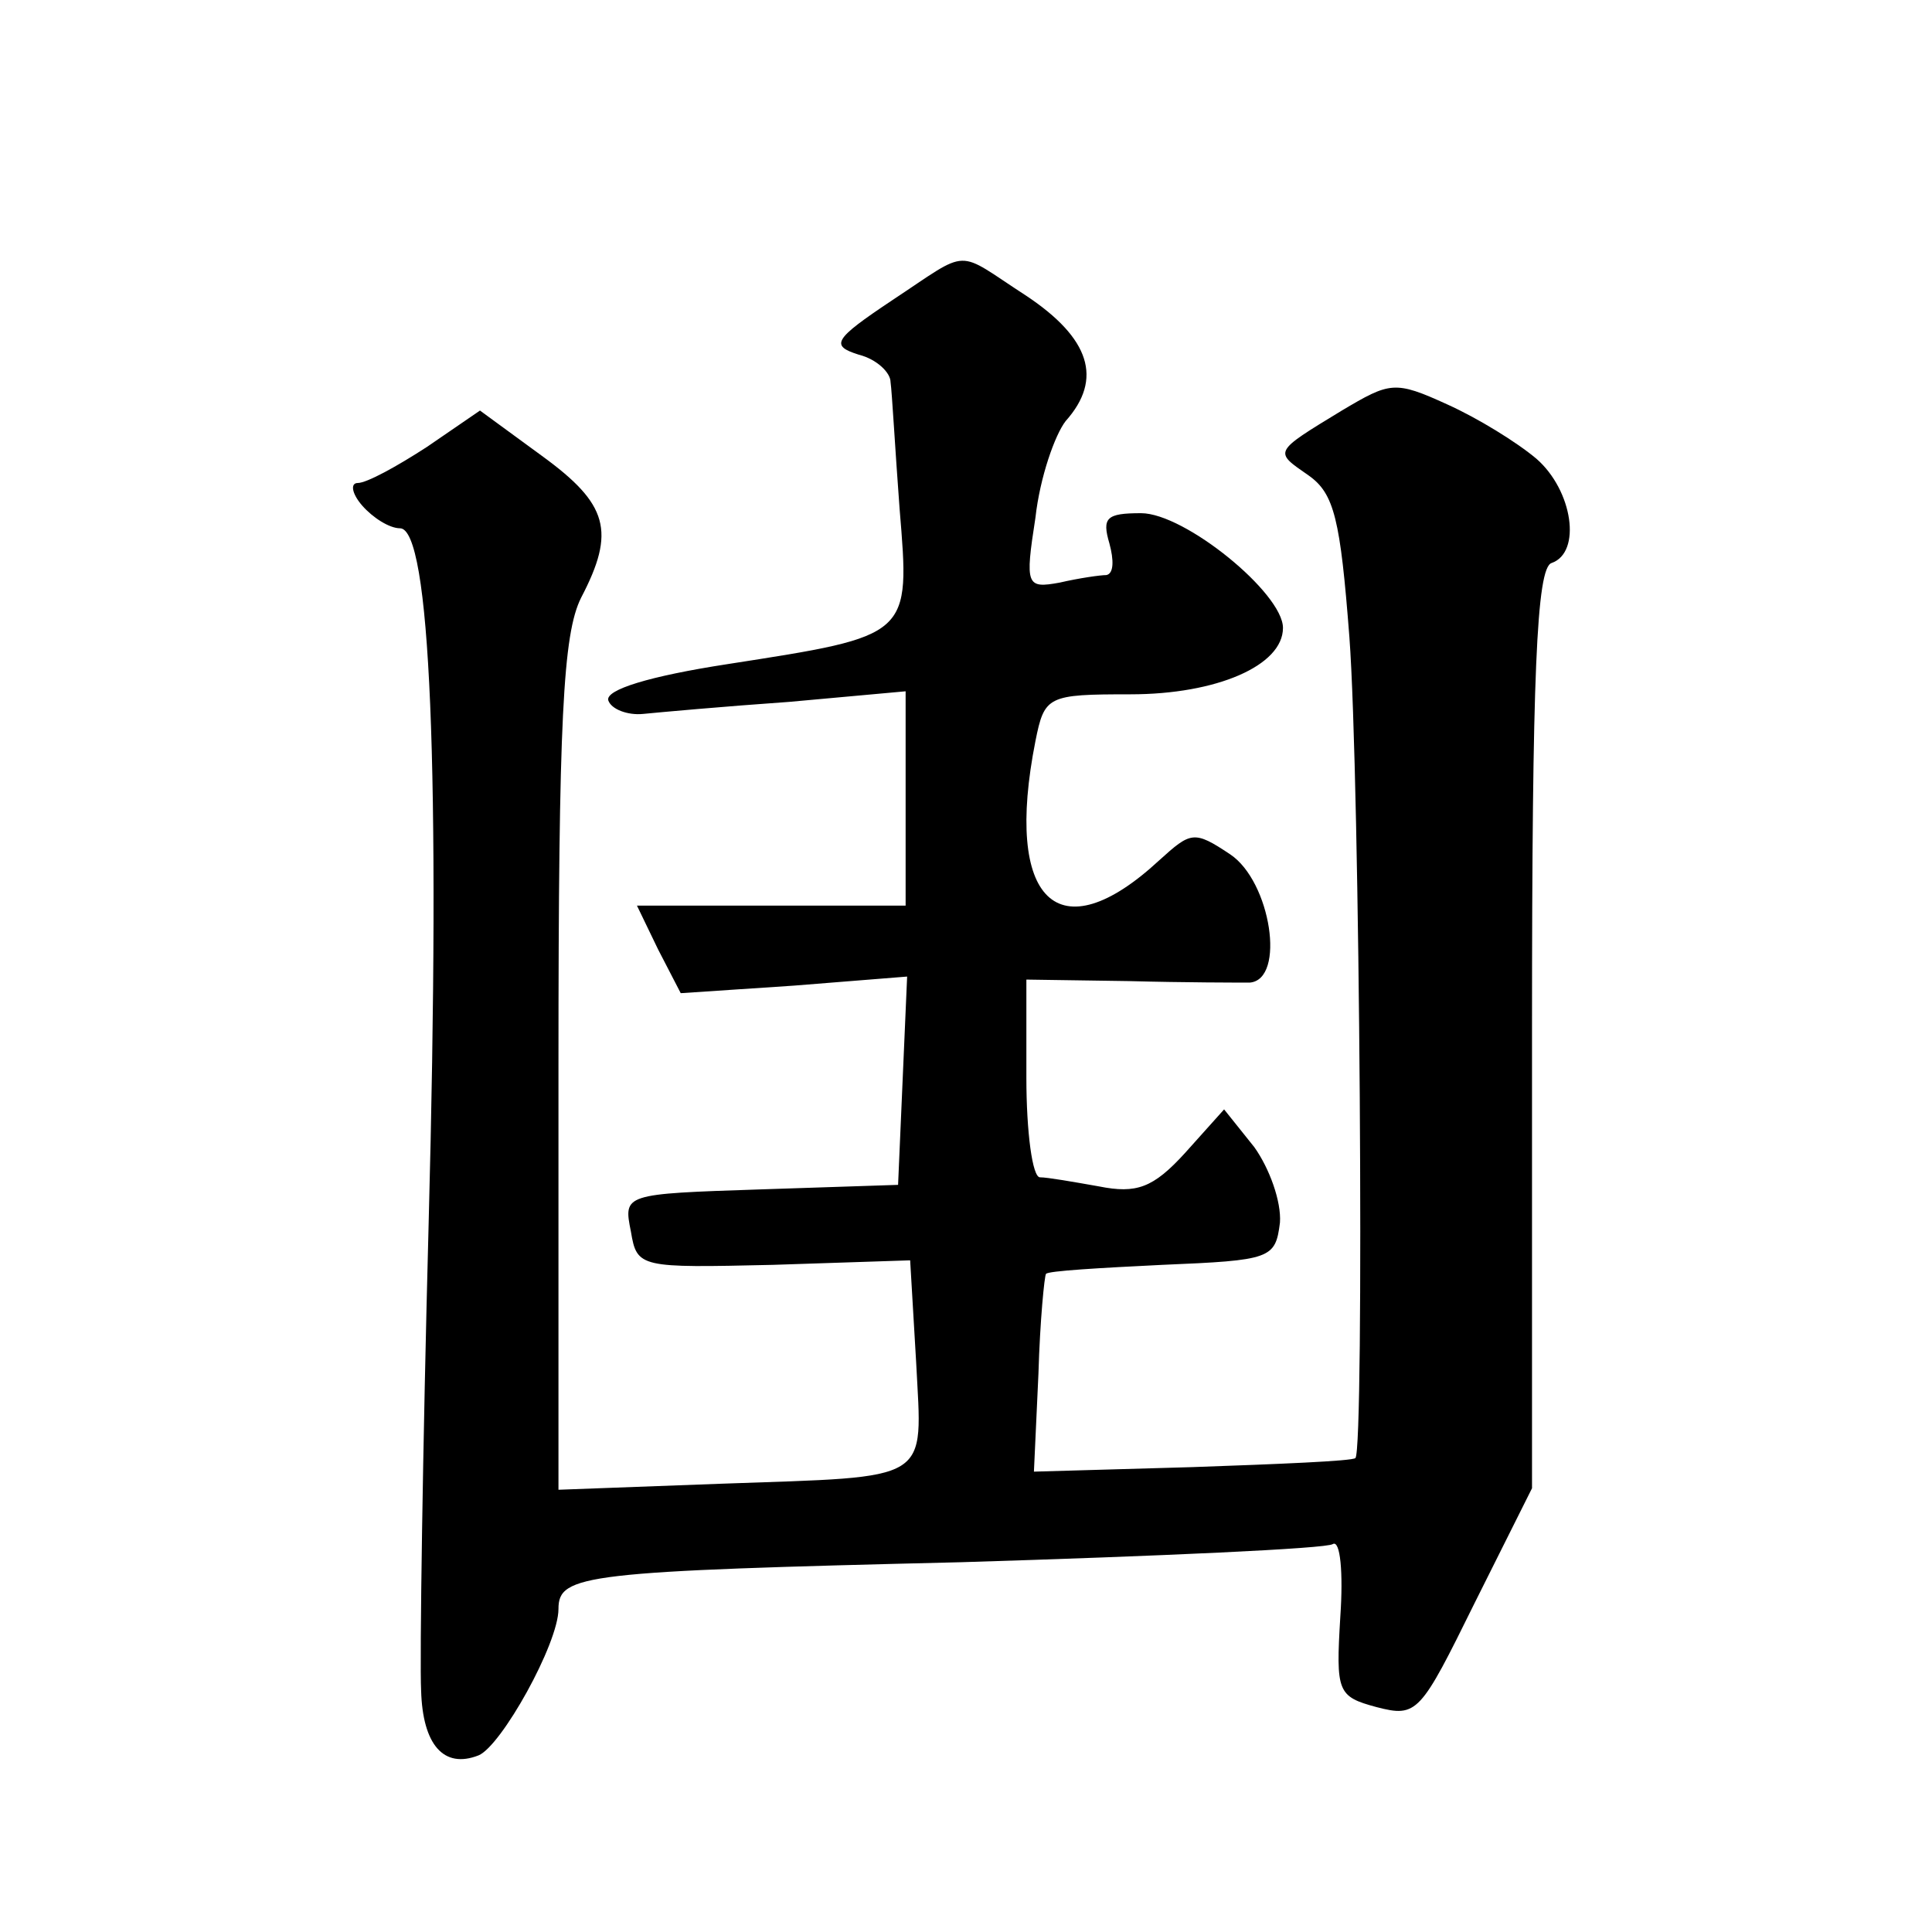 <?xml version="1.0" standalone="no"?>
<!DOCTYPE svg PUBLIC "-//W3C//DTD SVG 20010904//EN"
 "http://www.w3.org/TR/2001/REC-SVG-20010904/DTD/svg10.dtd">
<svg version="1.0" xmlns="http://www.w3.org/2000/svg"
 width="128pt" height="128pt" viewBox="0 0 128 128"
 preserveAspectRatio="xMidYMid meet">
<g transform="translate(0,128) scale(0.1,-0.1)"
fill="#0" stroke="none">
<path d="M591 1081 c-39 -26 -41 -30 -22 -36 12 -3 21 -12 21 -18 1 -7 3 -44 6
-84 7 -85 8 -84 -114 -103 -52 -8 -81 -17 -79 -24 2 -6 13 -10 23 -9 10 1 54 5
97 8 l77 7 0 -71 0 -71 -89 0 -89 0 14 -29 15 -29 75 5 75 6 -3 -69 -3 -69 -91
-3 c-91 -3 -91 -3 -86 -28 4 -24 6 -24 94 -22 l91 3 4 -68 c4 -80 12 -75 -129 -80
l-108 -4 0 281 c0 230 3 286 15 310 23 44 18 62 -26 94 l-41 30 -35 -24 c-20 -13
-40 -24 -46 -24 -5 0 -4 -7 3 -15 7 -8 18 -15 25 -15 20 0 27 -158 19 -460 -4 -151
-6 -291 -5 -310 1 -36 15 -52 38 -43 15 6 53 74 53 97 0 23 17 25 267 31 131 4
242 9 246 12 5 3 7 -19 5 -48 -3 -50 -2 -53 24 -60 27 -7 29 -4 65 69 l38 76 0
305 c0 234 3 305 13 308 20 7 14 48 -10 69 -13 11 -39 27 -59 36 -35 16 -38 15
-70 -4 -46 -28 -45 -27 -22 -43 17 -12 21 -29 27 -107 7 -93 10 -538 4 -544 -2
-2 -51 -4 -108 -6 l-105 -3 3 65 c1 35 4 65 5 66 1 2 36 4 77 6 72 3 75 4 78 28
1 14 -7 36 -17 50 l-20 25 -26 -29 c-21 -23 -32 -27 -57 -22 -17 3 -34 6 -39 6
-5 0 -9 30 -9 66 l0 65 68 -1 c37 -1 73 -1 80 -1 24 2 14 67 -13 85 -24 16 -26
15 -47 -4 -67 -62 -103 -27 -82 79 6 30 8 31 63 31 57 0 101 19 101 44 0 23 -65
76 -94 76 -23 0 -26 -3 -21 -20 3 -11 3 -20 -2 -21 -4 0 -18 -2 -31 -5 -22 -4 -23
-2 -16 43 3 27 13 55 20 64 25 28 16 55 -26 83 -48 31 -36 32 -89 -3z"/>
</g>
</svg>
